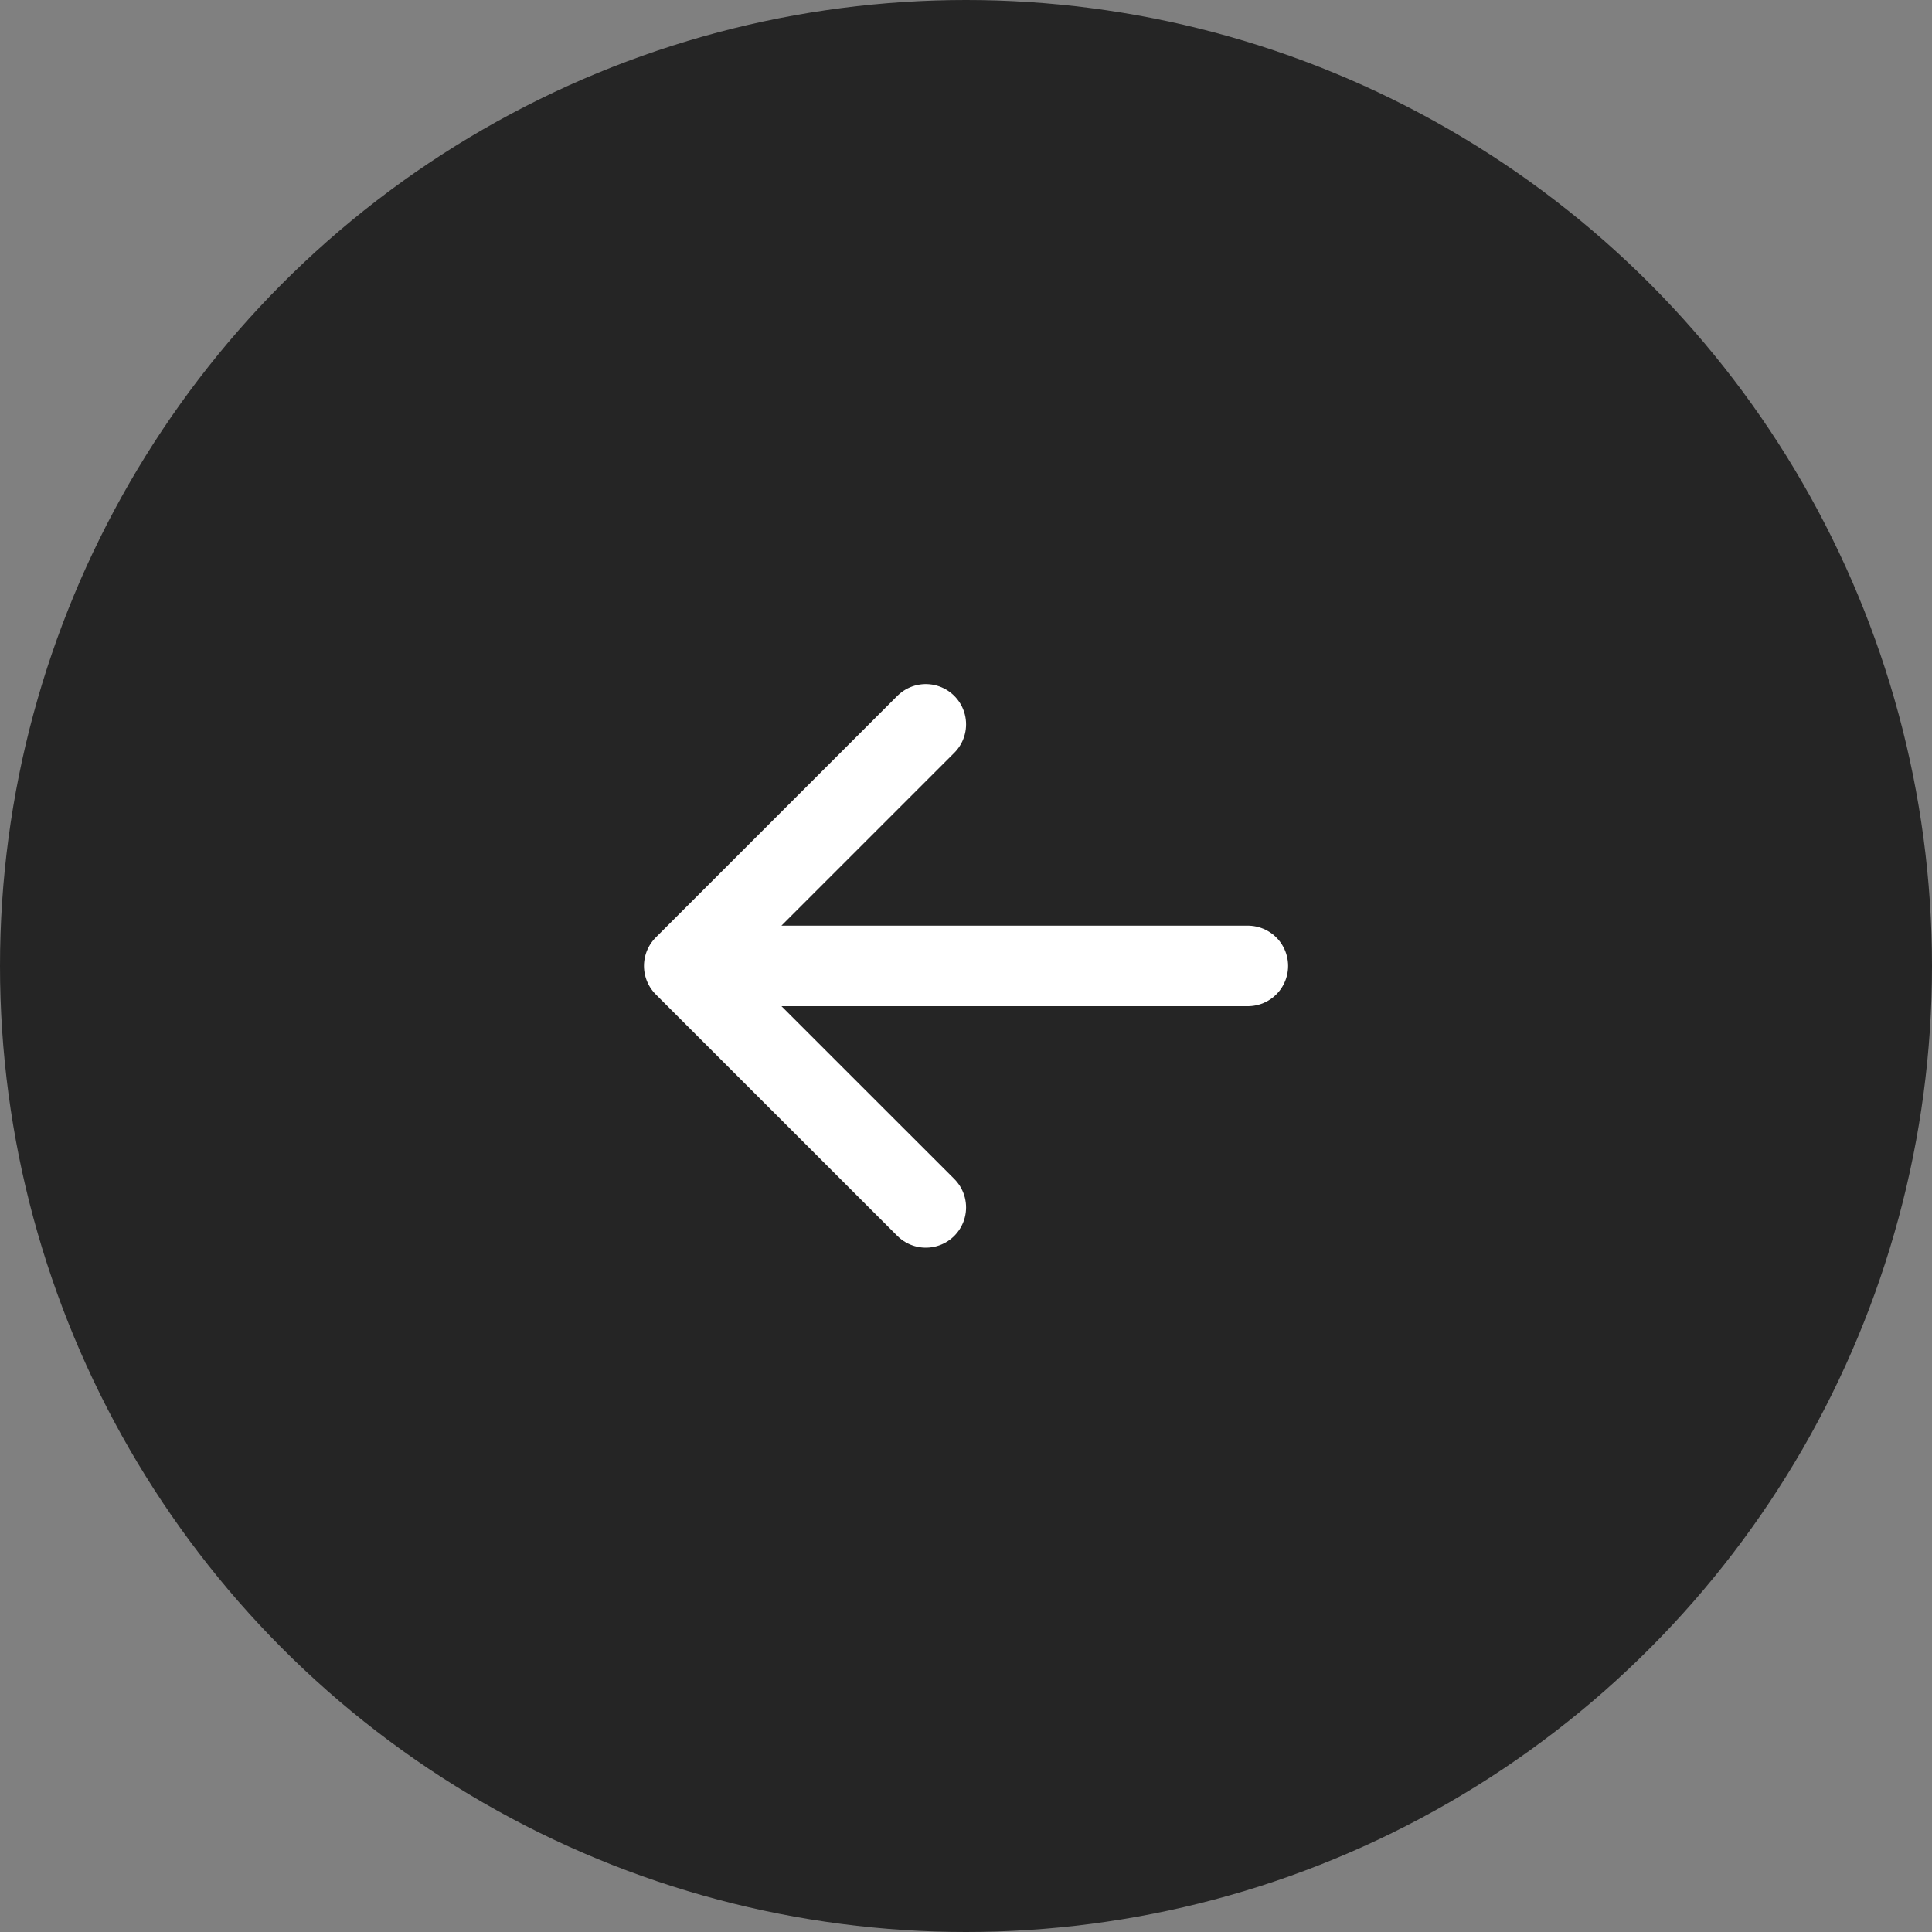 <?xml version="1.0" encoding="UTF-8"?> <svg xmlns="http://www.w3.org/2000/svg" width="25" height="25" viewBox="0 0 25 25" fill="none"><rect x="0" y="0" width="25" height="25" fill="#808080" stroke="none"/><circle cx="12.5" cy="12.5" r="12.5" fill="#252525"></circle><path d="M8.854 12.499L11.98 9.373M8.854 12.499L11.98 15.624M8.854 12.499L16.147 12.499" stroke="white" stroke-width="1.042" stroke-linecap="round" stroke-linejoin="round"></path></svg> 
